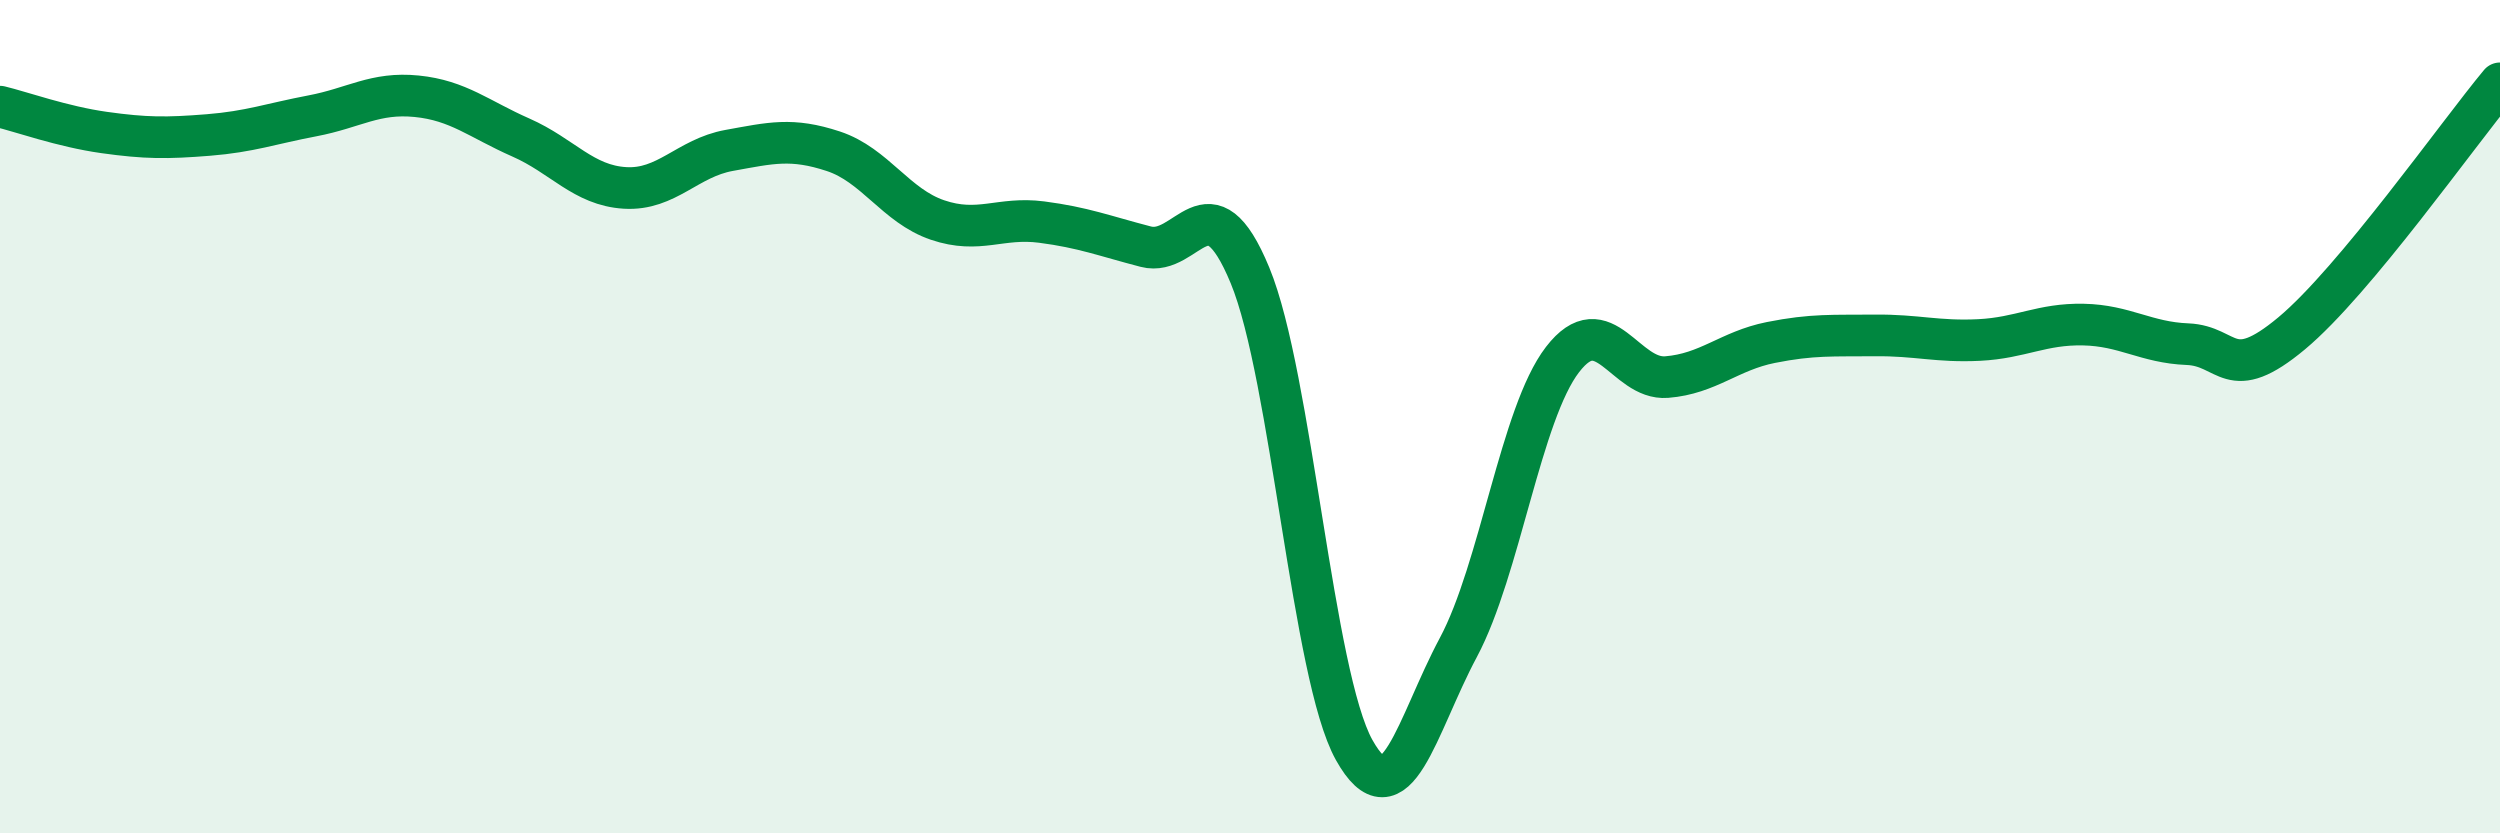 
    <svg width="60" height="20" viewBox="0 0 60 20" xmlns="http://www.w3.org/2000/svg">
      <path
        d="M 0,2.56 C 0.5,2.68 1.5,3.04 2.5,3.18 C 3.5,3.32 4,3.32 5,3.24 C 6,3.16 6.5,2.97 7.5,2.78 C 8.5,2.59 9,2.21 10,2.31 C 11,2.41 11.5,2.86 12.5,3.3 C 13.5,3.74 14,4.45 15,4.51 C 16,4.57 16.5,3.79 17.5,3.61 C 18.5,3.43 19,3.3 20,3.63 C 21,3.96 21.5,4.94 22.5,5.28 C 23.5,5.62 24,5.2 25,5.33 C 26,5.46 26.5,5.66 27.5,5.92 C 28.5,6.18 29,4.19 30,6.61 C 31,9.03 31.5,16.21 32.5,18 C 33.5,19.79 34,17.41 35,15.54 C 36,13.67 36.5,9.93 37.5,8.63 C 38.5,7.33 39,9.13 40,9.05 C 41,8.97 41.5,8.42 42.5,8.22 C 43.5,8.02 44,8.06 45,8.05 C 46,8.04 46.5,8.21 47.5,8.16 C 48.5,8.11 49,7.77 50,7.79 C 51,7.81 51.5,8.22 52.5,8.26 C 53.5,8.3 53.5,9.25 55,8 C 56.5,6.75 59,3.2 60,2L60 20L0 20Z"
        fill="#008740"
        opacity="0.1"
        stroke-linecap="round"
        stroke-linejoin="round"
      />
      <path
        d="M 0,2.56 C 0.5,2.68 1.5,3.04 2.5,3.18 C 3.5,3.32 4,3.32 5,3.24 C 6,3.16 6.5,2.97 7.5,2.78 C 8.5,2.59 9,2.21 10,2.31 C 11,2.41 11.5,2.86 12.5,3.3 C 13.5,3.74 14,4.45 15,4.51 C 16,4.57 16.5,3.79 17.5,3.61 C 18.5,3.43 19,3.3 20,3.63 C 21,3.96 21.5,4.94 22.5,5.28 C 23.5,5.62 24,5.2 25,5.33 C 26,5.46 26.5,5.66 27.5,5.92 C 28.5,6.18 29,4.19 30,6.61 C 31,9.03 31.5,16.21 32.5,18 C 33.5,19.79 34,17.41 35,15.54 C 36,13.67 36.5,9.93 37.5,8.63 C 38.5,7.33 39,9.13 40,9.05 C 41,8.97 41.5,8.42 42.5,8.22 C 43.5,8.02 44,8.06 45,8.05 C 46,8.04 46.5,8.21 47.5,8.16 C 48.5,8.11 49,7.77 50,7.79 C 51,7.81 51.5,8.22 52.5,8.26 C 53.5,8.3 53.5,9.25 55,8 C 56.5,6.75 59,3.2 60,2"
        stroke="#008740"
        stroke-width="1"
        fill="none"
        stroke-linecap="round"
        stroke-linejoin="round"
      />
    </svg>
  